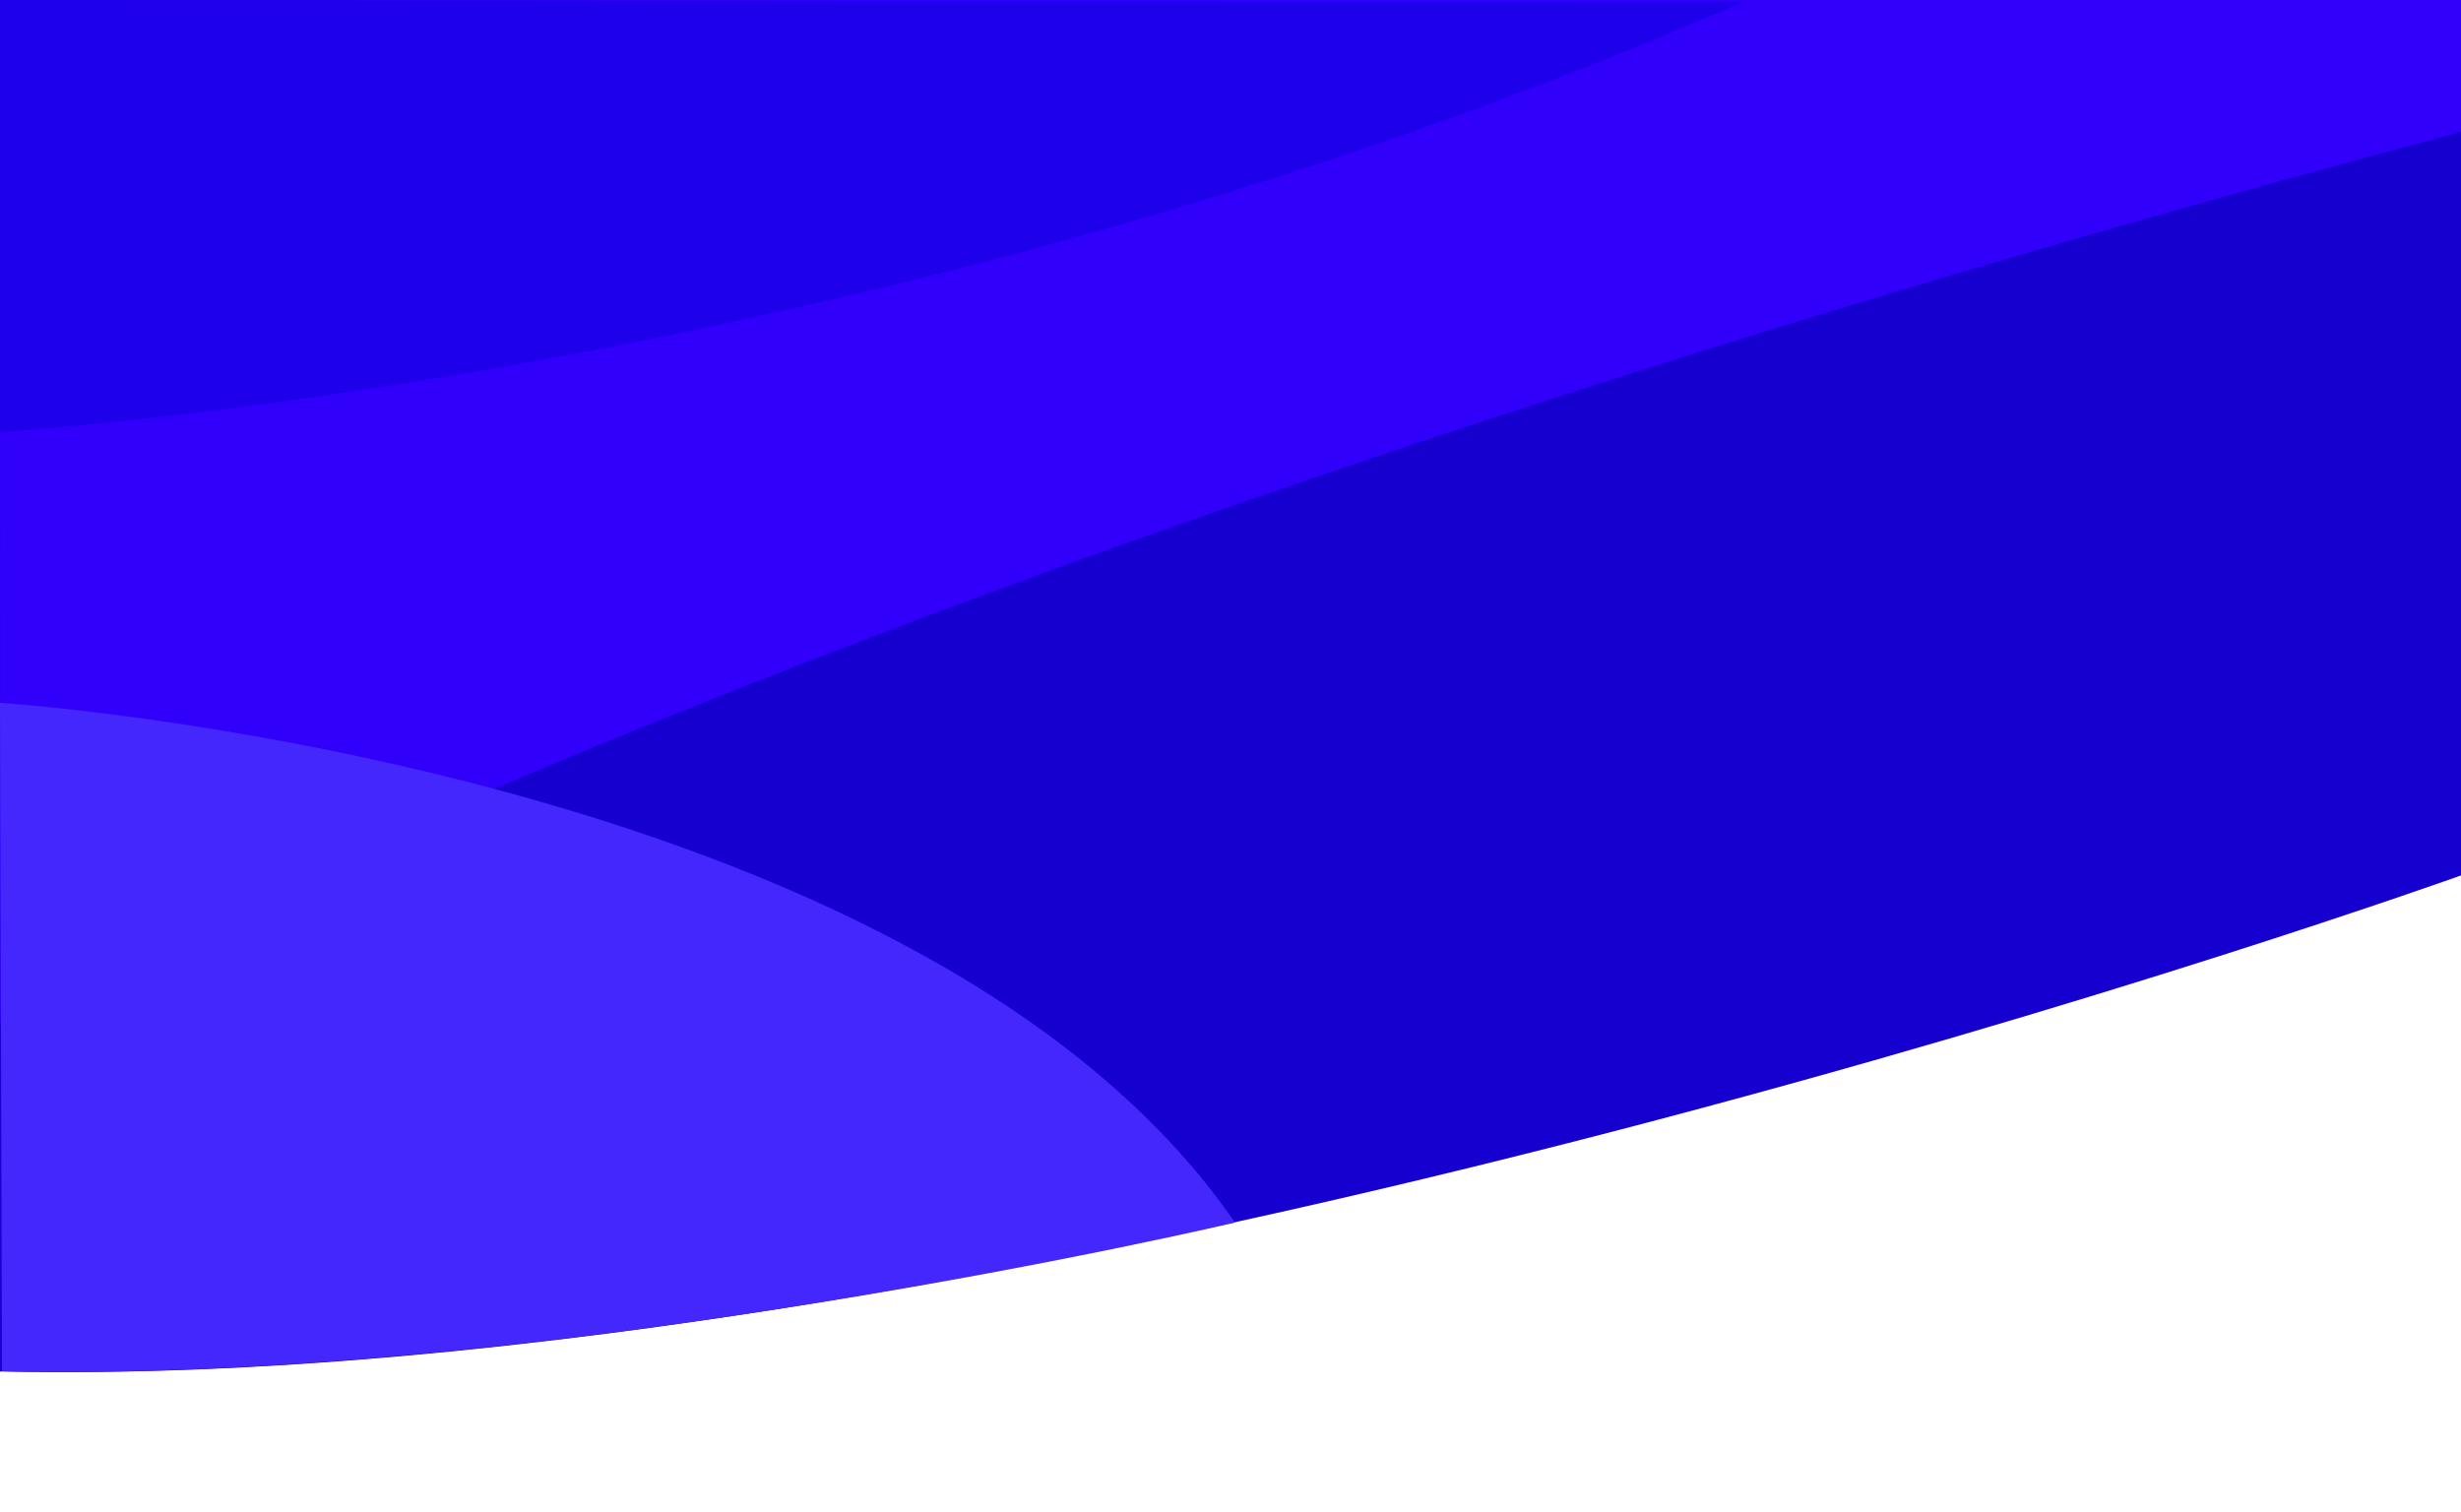 <svg xmlns="http://www.w3.org/2000/svg" viewBox="0 0 1920 1180"><defs><style>.cls-1{isolation:isolate;}.cls-2{fill:#1500d0;}.cls-3{fill:#3100fb;}.cls-4{fill:#1e00eb;}.cls-5{fill:#4327fc;mix-blend-mode:soft-light;}</style></defs><title>fondale</title><g class="cls-1"><g id="Livello_1" data-name="Livello 1"><path class="cls-2" d="M1920.06,0,1920,683S795,1087,0,1070V0Z"/><path class="cls-3" d="M0,0,.17,798.54S589.06,457.89,1920.06,102.89V0Z"/><path class="cls-4" d="M0,337S686.5,296.5,1359.5,1.5L0,0Z"/><path class="cls-5" d="M1.52,1069.81,0,548.31s716.5,46.5,963.5,405.5C963.52,953.81,430.52,1079.81,1.52,1069.81Z"/></g></g></svg>
